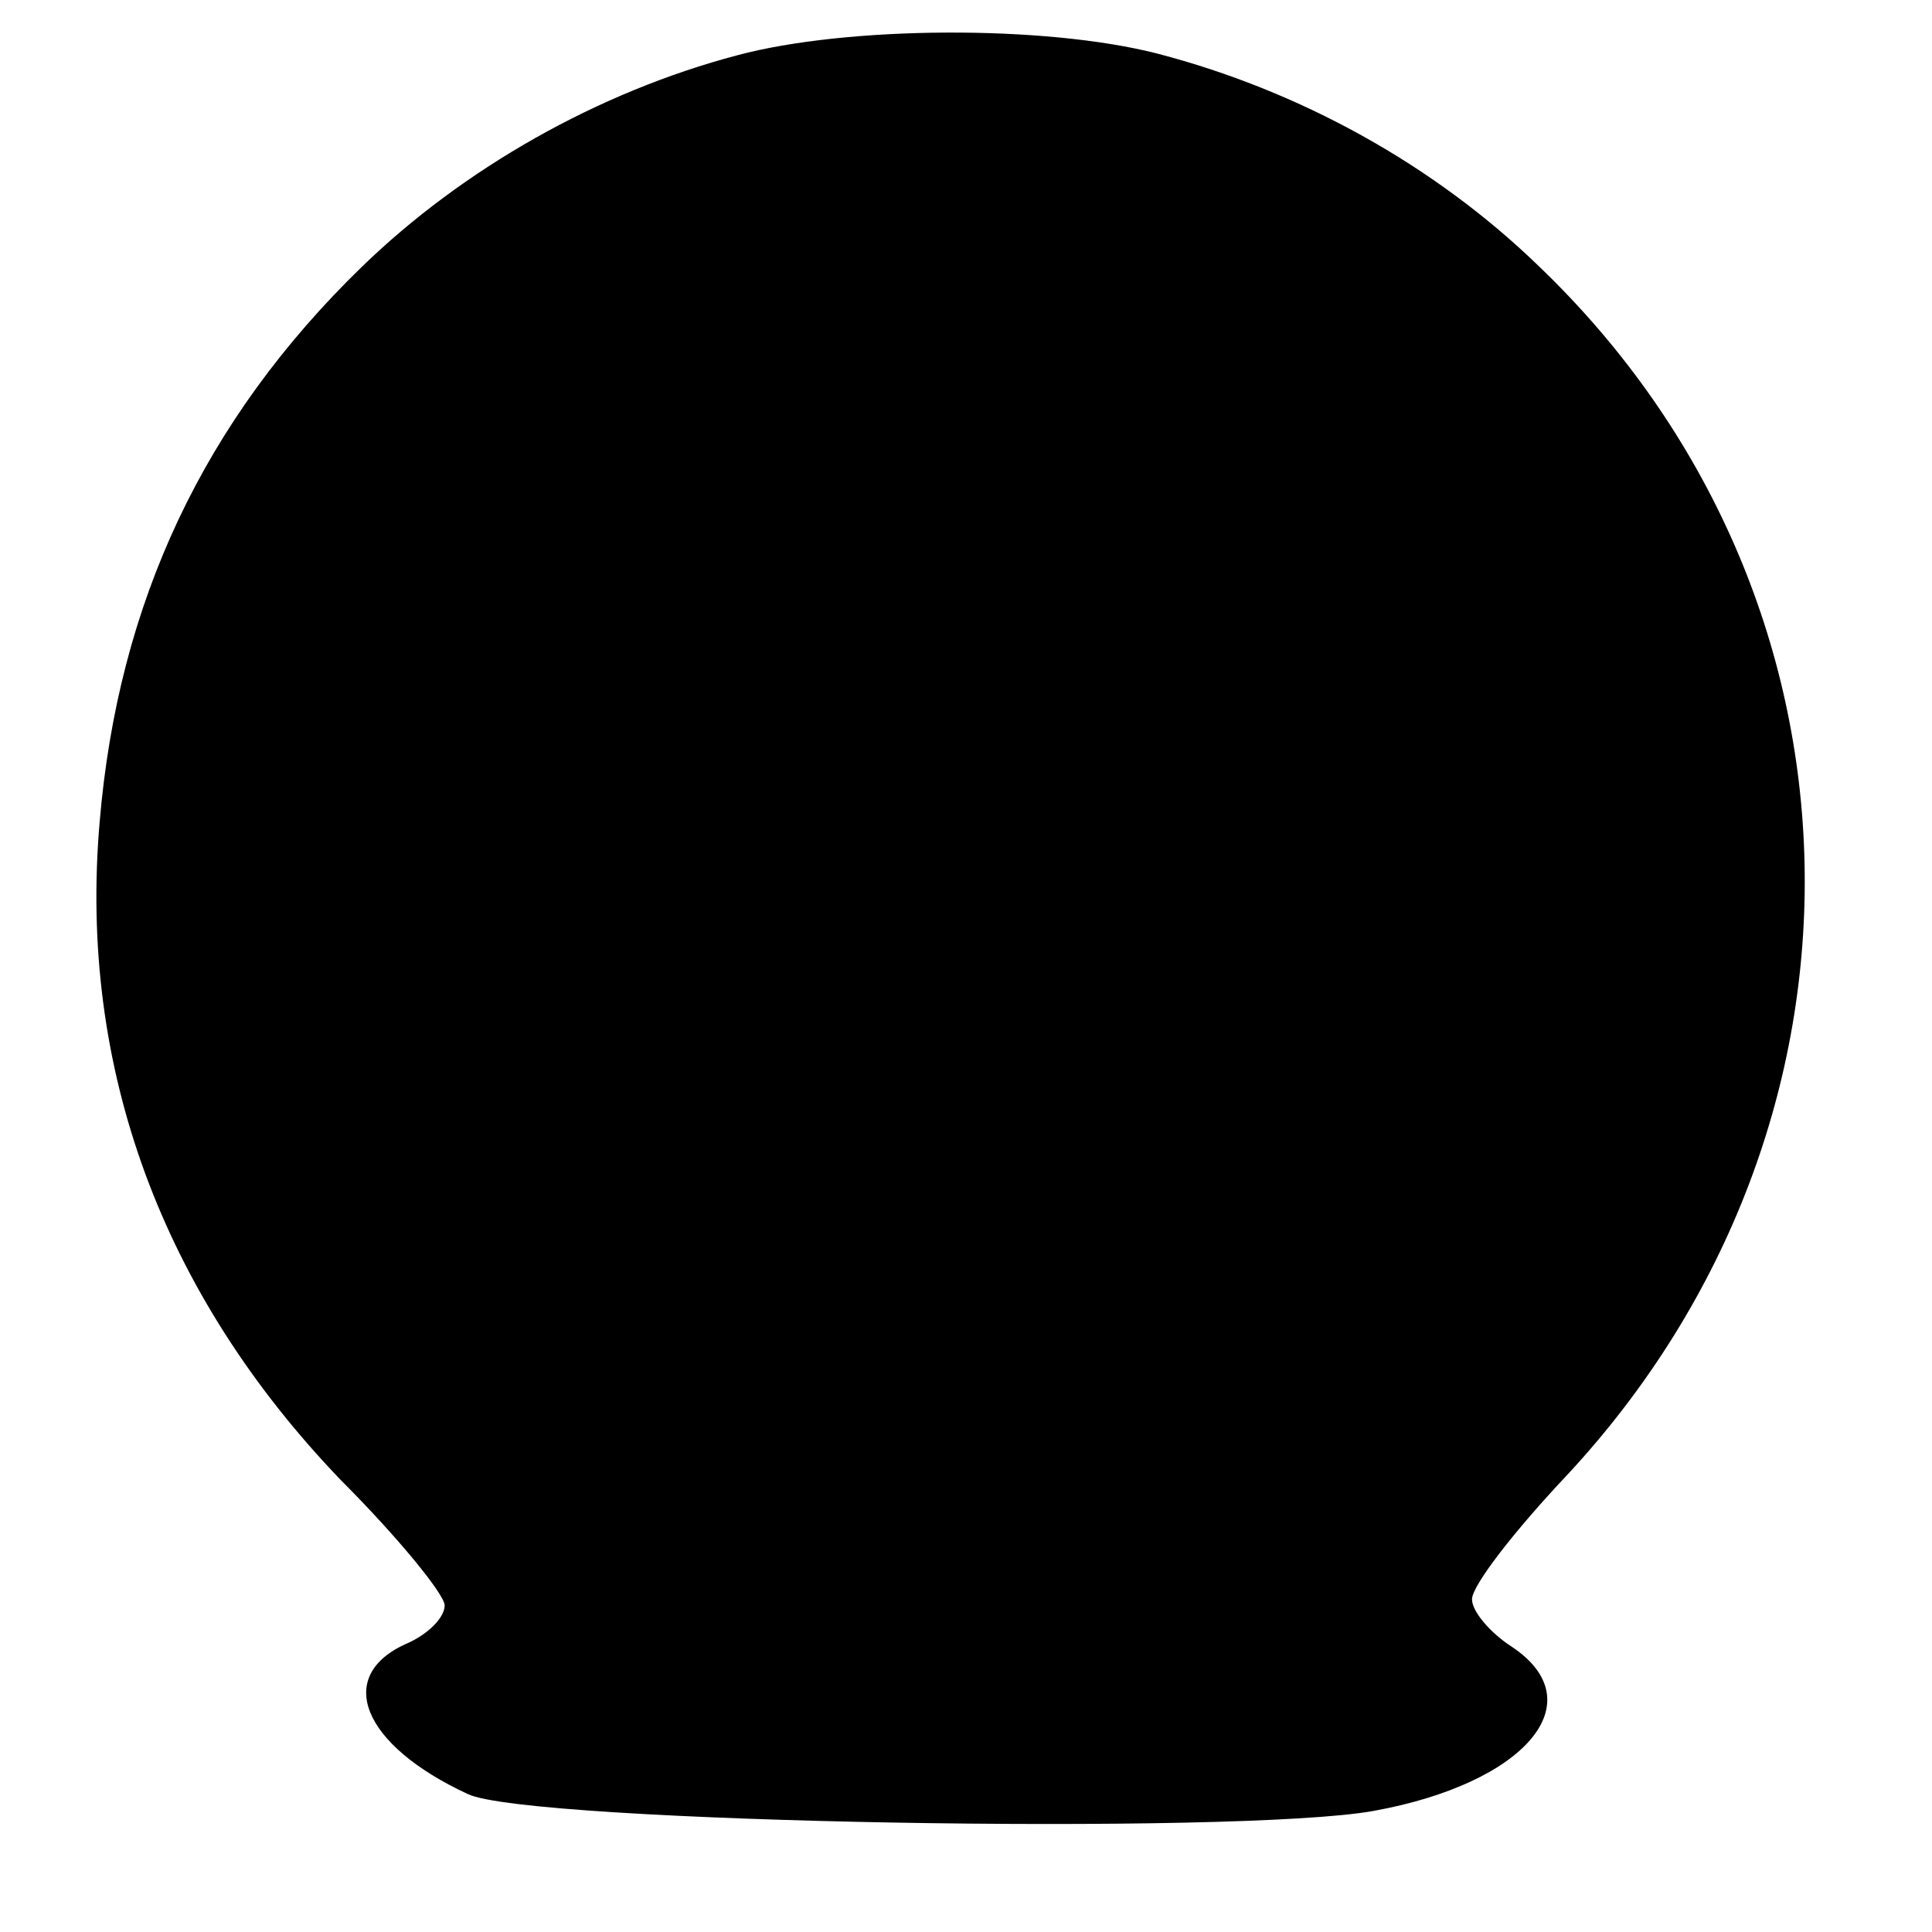 <?xml version="1.0" standalone="no"?>
<!DOCTYPE svg PUBLIC "-//W3C//DTD SVG 20010904//EN"
 "http://www.w3.org/TR/2001/REC-SVG-20010904/DTD/svg10.dtd">
<svg version="1.0" xmlns="http://www.w3.org/2000/svg"
 width="126pt" height="126pt" viewBox="0 0 126 126"
 preserveAspectRatio="xMidYMid meet">
<g transform="translate(0,126) scale(0.1,-0.1)"
fill="#000000" stroke="none">
<path d="M481 1224 c-91 -24 -179 -74 -245 -138 -103 -100 -159 -219 -171
-362 -14 -161 41 -308 157 -429 38 -38 68 -75 68 -82 0 -8 -11 -19 -25 -25
-47 -21 -29 -66 40 -98 39 -19 503 -27 591 -11 99 18 144 71 90 107 -14 9 -26
23 -26 31 0 9 28 45 62 81 213 229 206 573 -18 788 -69 67 -157 115 -249 139
-74 19 -203 18 -274 -1z"/>
</g>
</svg>
